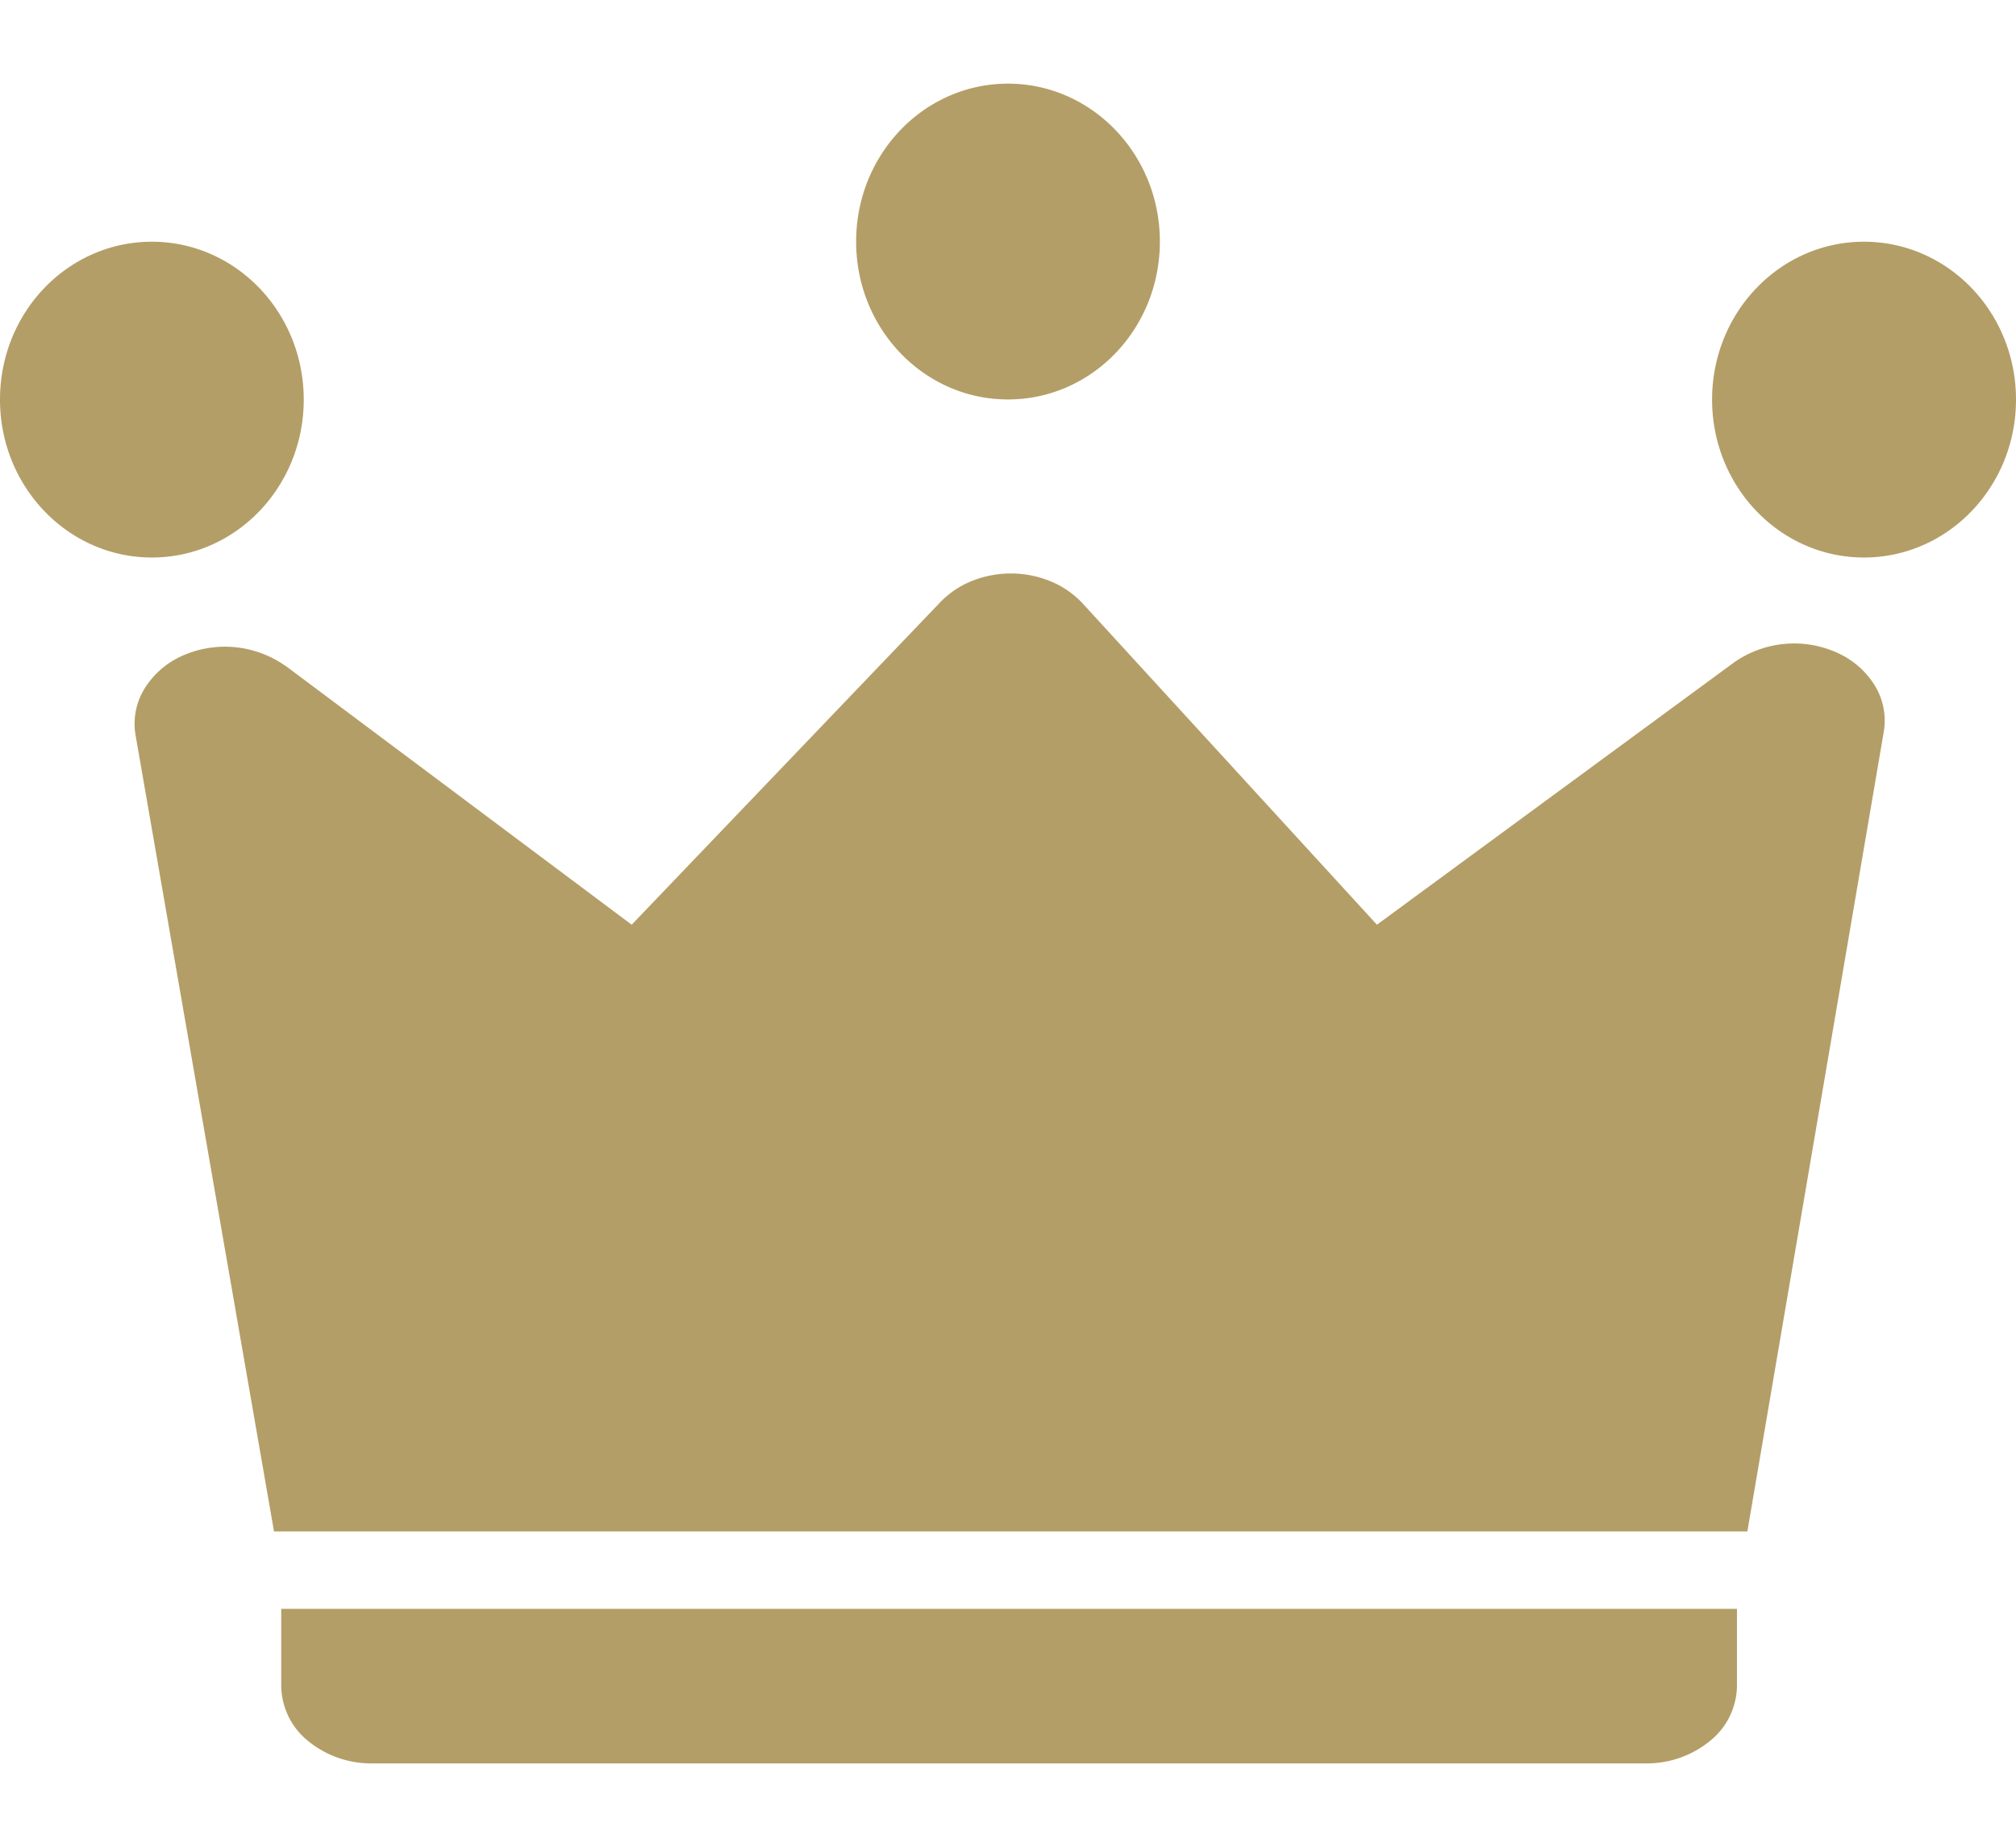 <svg width="12" height="11" viewBox="0 0 12 11" fill="none" xmlns="http://www.w3.org/2000/svg"><path d="M1.7 3.964l2.06 1.541 1.837-1.92a.538.538 0 01.19-.127.623.623 0 01.47.004.546.546 0 01.187.13l1.752 1.913 2.128-1.563a.623.623 0 01.614-.055.504.504 0 01.224.198.4.4 0 01.051.271l-.812 4.761h-8.77l-.824-4.74a.4.4 0 01.05-.272.504.504 0 01.226-.2.624.624 0 01.617.06zm-.026 5.614h8.665v.46a.426.426 0 01-.159.325.594.594 0 01-.383.135H2.215a.594.594 0 01-.383-.135.428.428 0 01-.158-.325v-.46zm-.77-6.259c.5 0 .904-.421.904-.94 0-.52-.405-.94-.904-.94-.5 0-.904.42-.904.94 0 .519.405.94.904.94zm10.191 0c.5 0 .905-.421.905-.94 0-.52-.405-.94-.905-.94-.499 0-.904.42-.904.94 0 .519.405.94.904.94zM6 2.378c.5 0 .904-.42.904-.94 0-.519-.405-.94-.904-.94-.5 0-.904.421-.904.94 0 .52.404.94.904.94z" fill="#B49E67"/></svg>